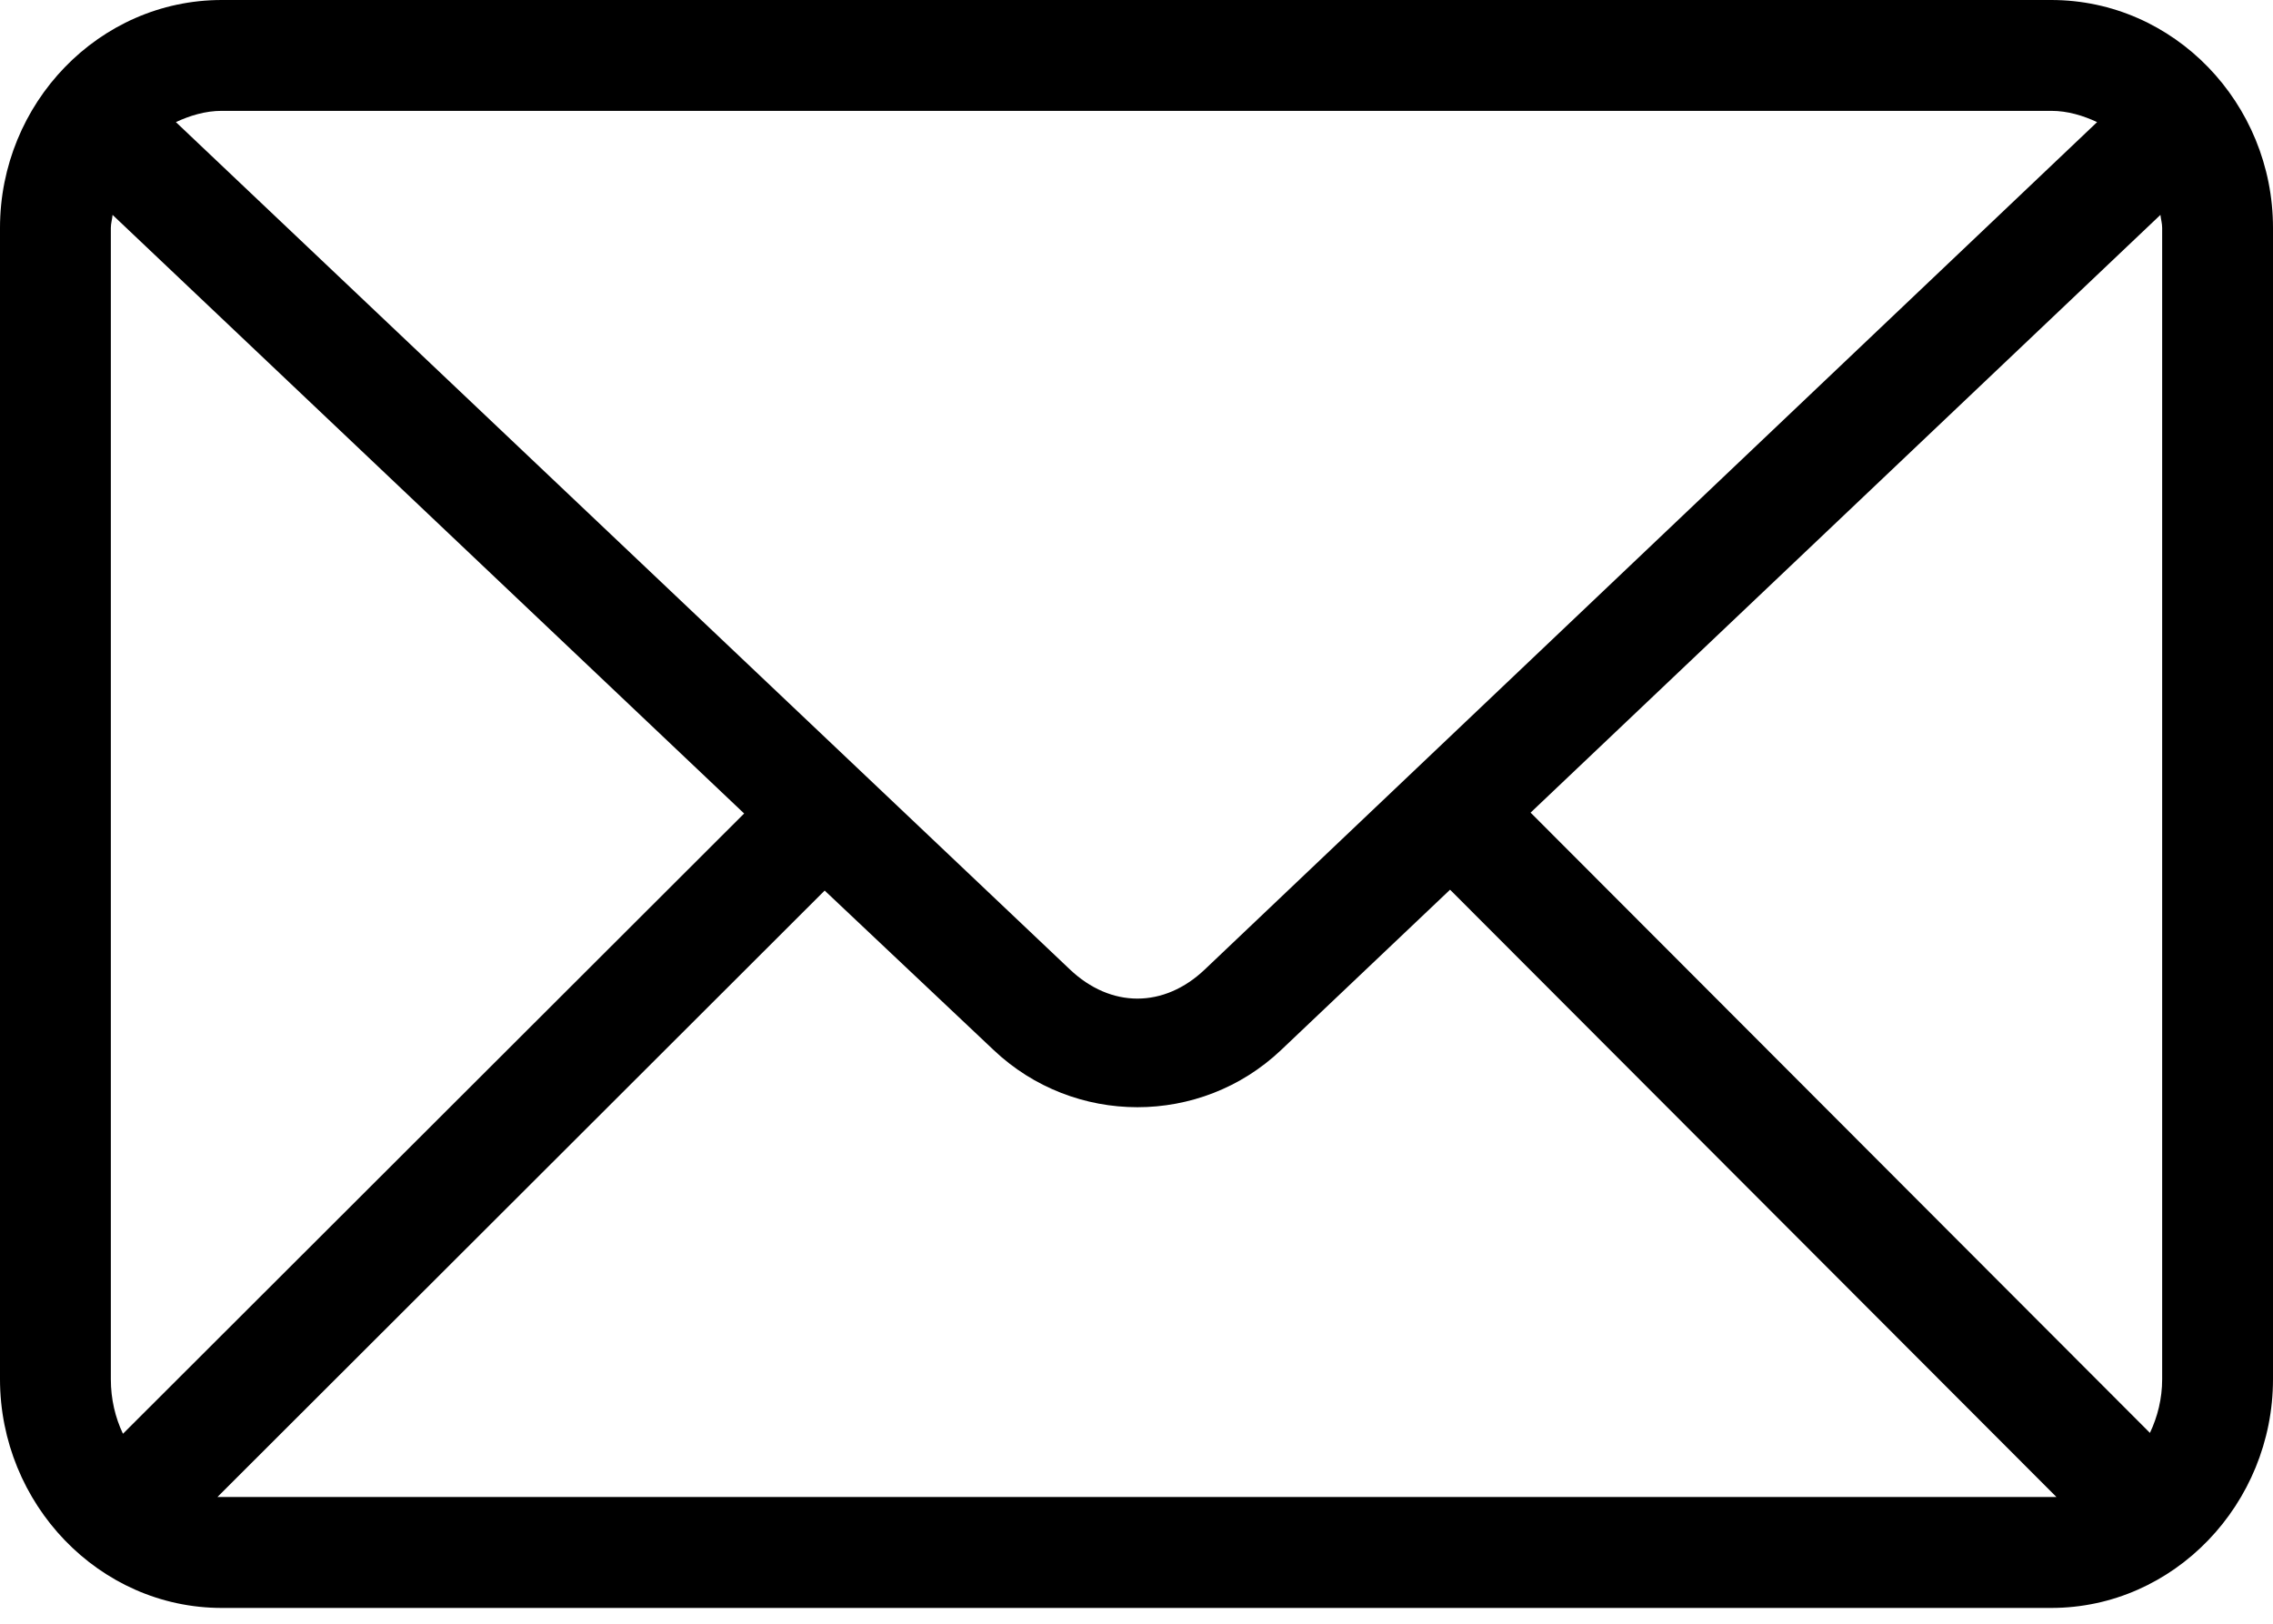 <svg width="21" height="15" viewBox="0 0 21 15" fill="none" xmlns="http://www.w3.org/2000/svg">
<path d="M2.049 0C0.912 0 0 0.956 0 2.105V12.741C0 13.89 0.912 14.854 2.049 14.854H18.951C20.088 14.854 21 13.89 21 12.741V2.105C21 0.956 20.088 0 18.951 0H2.049ZM2.049 1.024H18.951C19.103 1.024 19.246 1.068 19.375 1.128L11.132 8.955C10.754 9.315 10.263 9.315 9.884 8.955L1.625 1.128C1.754 1.068 1.897 1.024 2.049 1.024ZM1.04 1.985L6.875 7.515L1.136 13.245C1.065 13.096 1.024 12.925 1.024 12.741V2.105C1.024 2.063 1.037 2.025 1.04 1.985ZM19.96 1.985C19.964 2.025 19.976 2.063 19.976 2.105V12.741C19.976 12.922 19.933 13.089 19.863 13.237L14.141 7.507L19.96 1.985ZM13.397 8.219L18.999 13.829C18.983 13.829 18.968 13.829 18.951 13.829H2.049C2.035 13.829 2.022 13.829 2.009 13.829L7.619 8.227L9.18 9.7C9.923 10.404 11.093 10.405 11.836 9.7L13.397 8.219Z" fill="black"/>
</svg>
